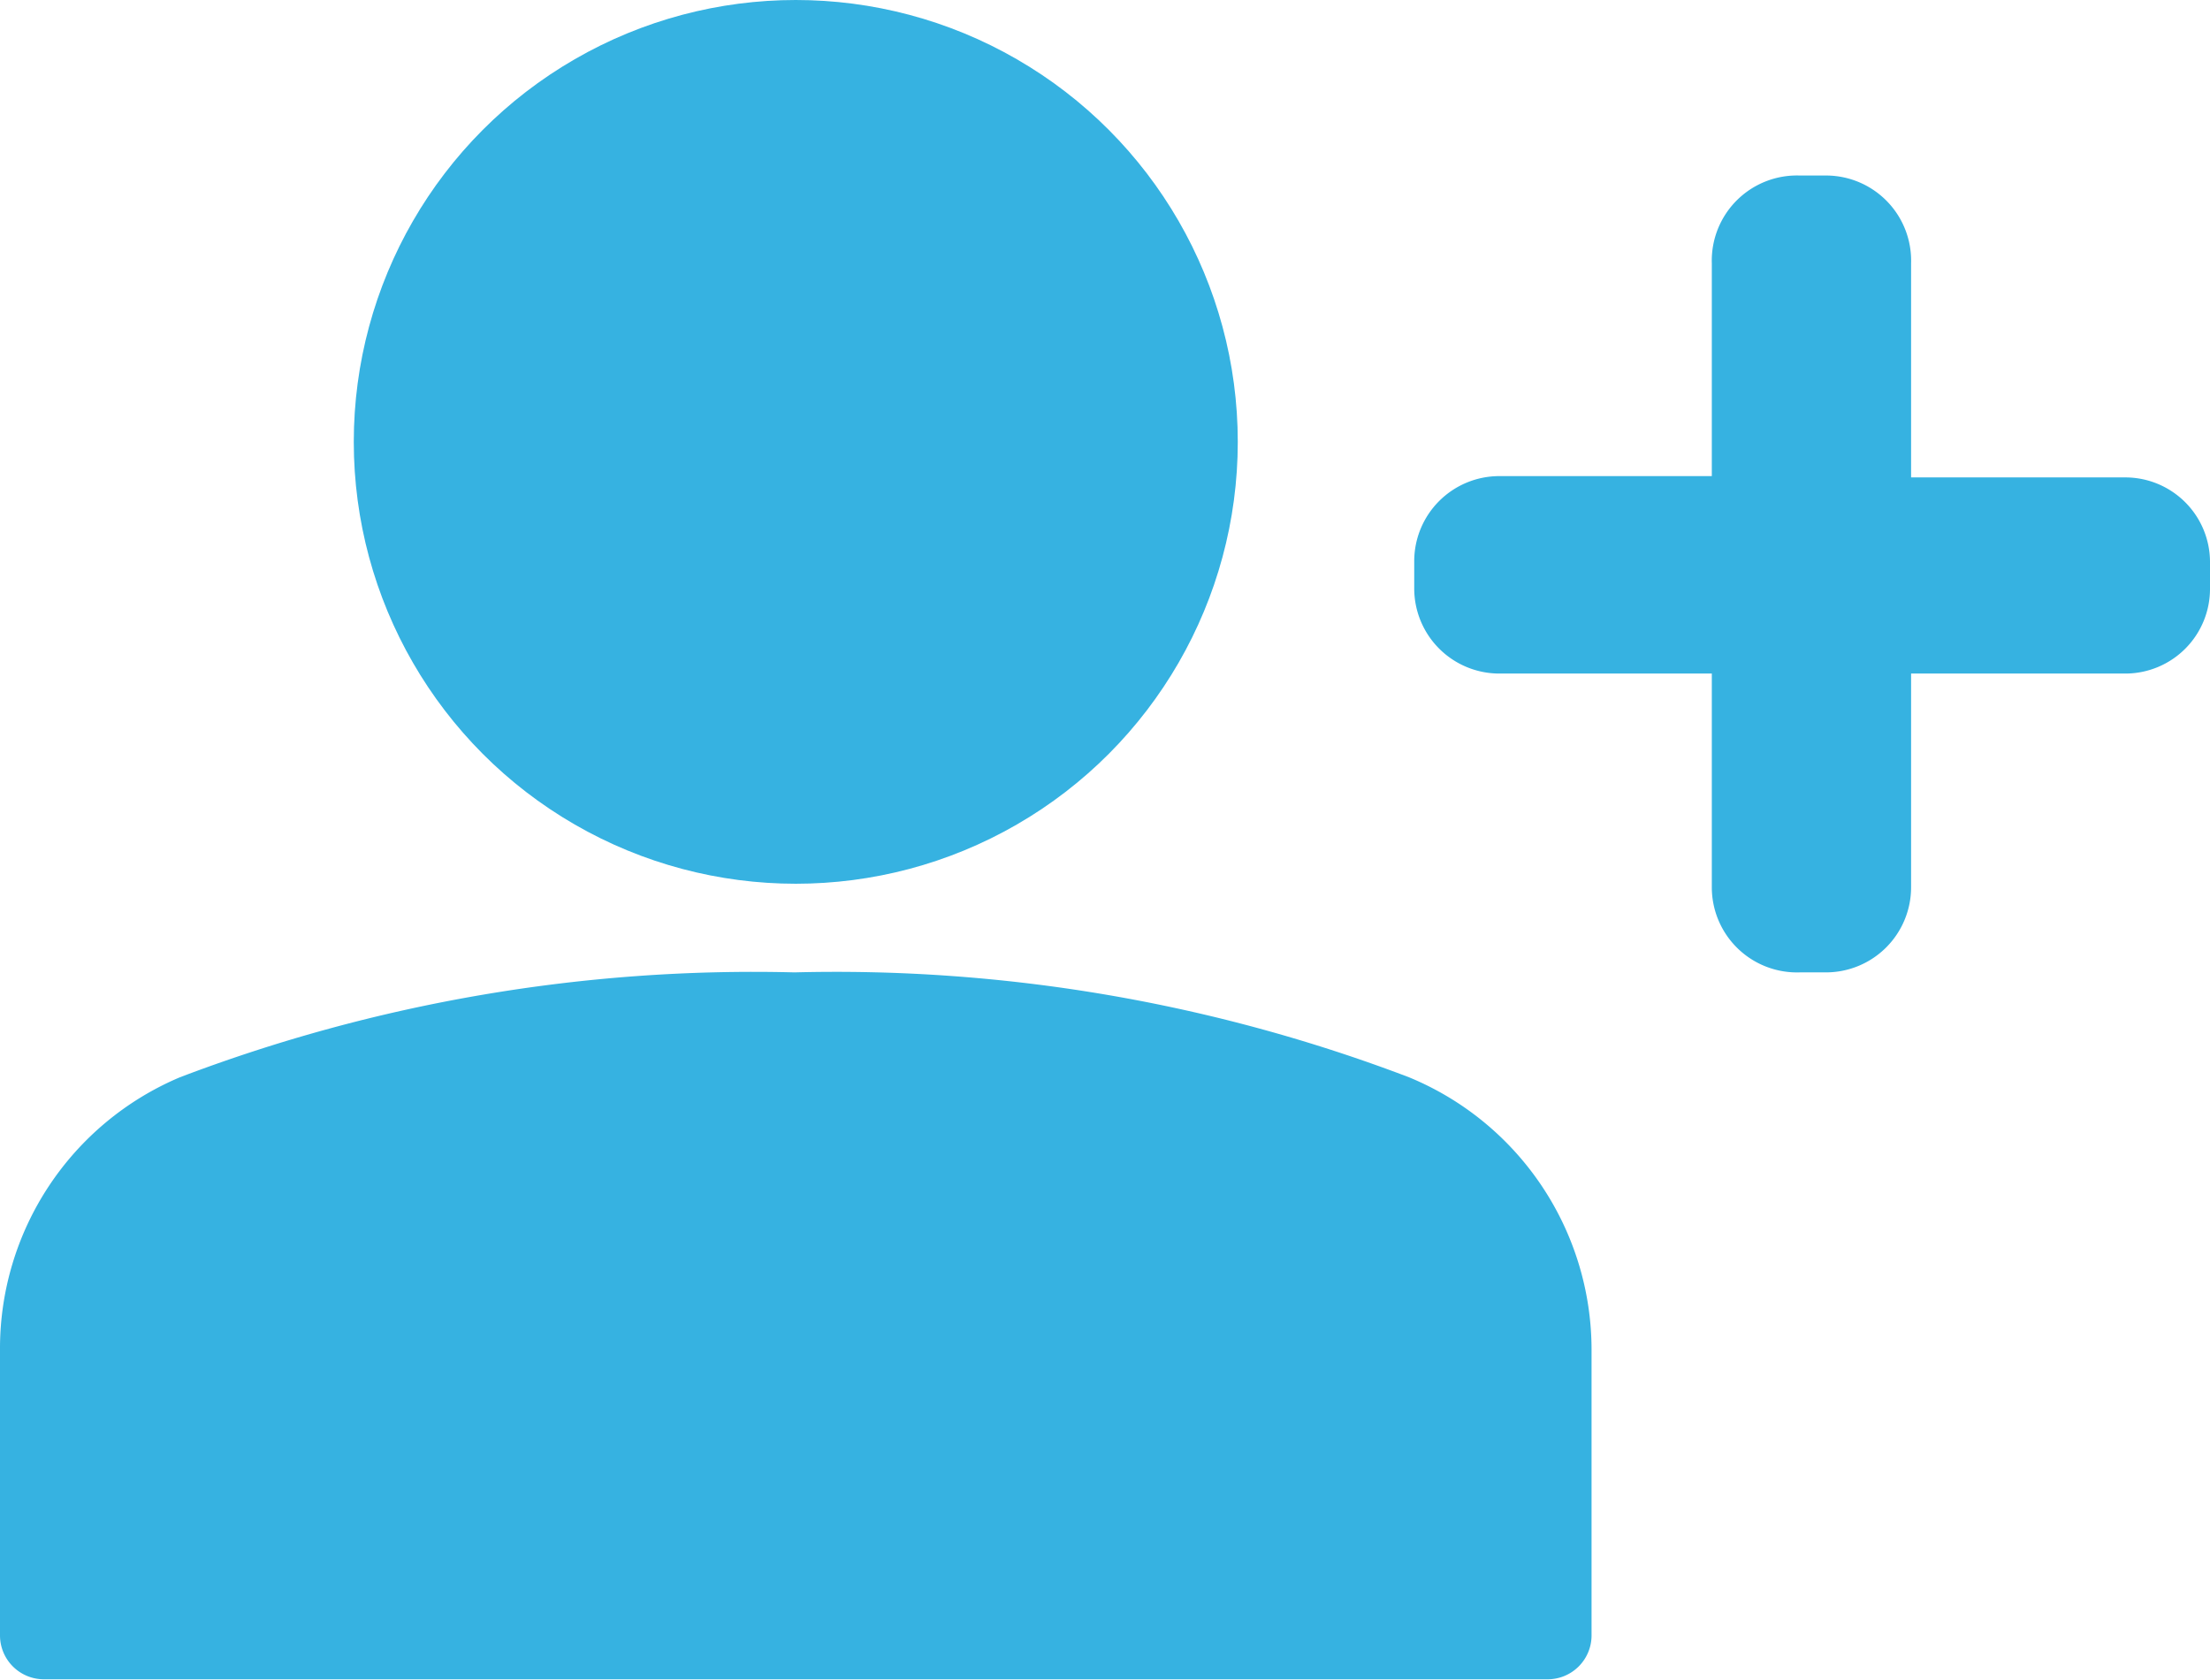 <svg xmlns="http://www.w3.org/2000/svg" viewBox="0 0 50.35 38.28"><defs><style>.cls-1,.cls-2{fill:#36b2e1;}.cls-1{fill-rule:evenodd;}</style></defs><g id="Layer_2" data-name="Layer 2"><g id="icons"><path class="cls-1" d="M50.35,12.79v.62a1.93,1.93,0,0,1-1.93,1.94H43.54v4.87a1.94,1.94,0,0,1-1.94,1.94H41A1.94,1.94,0,0,1,39,20.22V15.35H34.16a1.94,1.94,0,0,1-1.94-1.94v-.62a1.94,1.94,0,0,1,1.94-1.94H39V6A1.94,1.94,0,0,1,41,4h.62A1.94,1.94,0,0,1,43.54,6v4.88h4.88A1.93,1.93,0,0,1,50.35,12.79Z"></path><circle class="cls-2" cx="18.13" cy="10.07" r="10.07"></circle><path class="cls-1" d="M32.1,24.55a36.69,36.69,0,0,0-14-2.39,36.73,36.73,0,0,0-14,2.39A6.71,6.71,0,0,0,0,30.76v6.51a1,1,0,0,0,1,1H35.26a1,1,0,0,0,1-1V30.76A6.72,6.72,0,0,0,32.1,24.55Z"></path></g></g></svg>